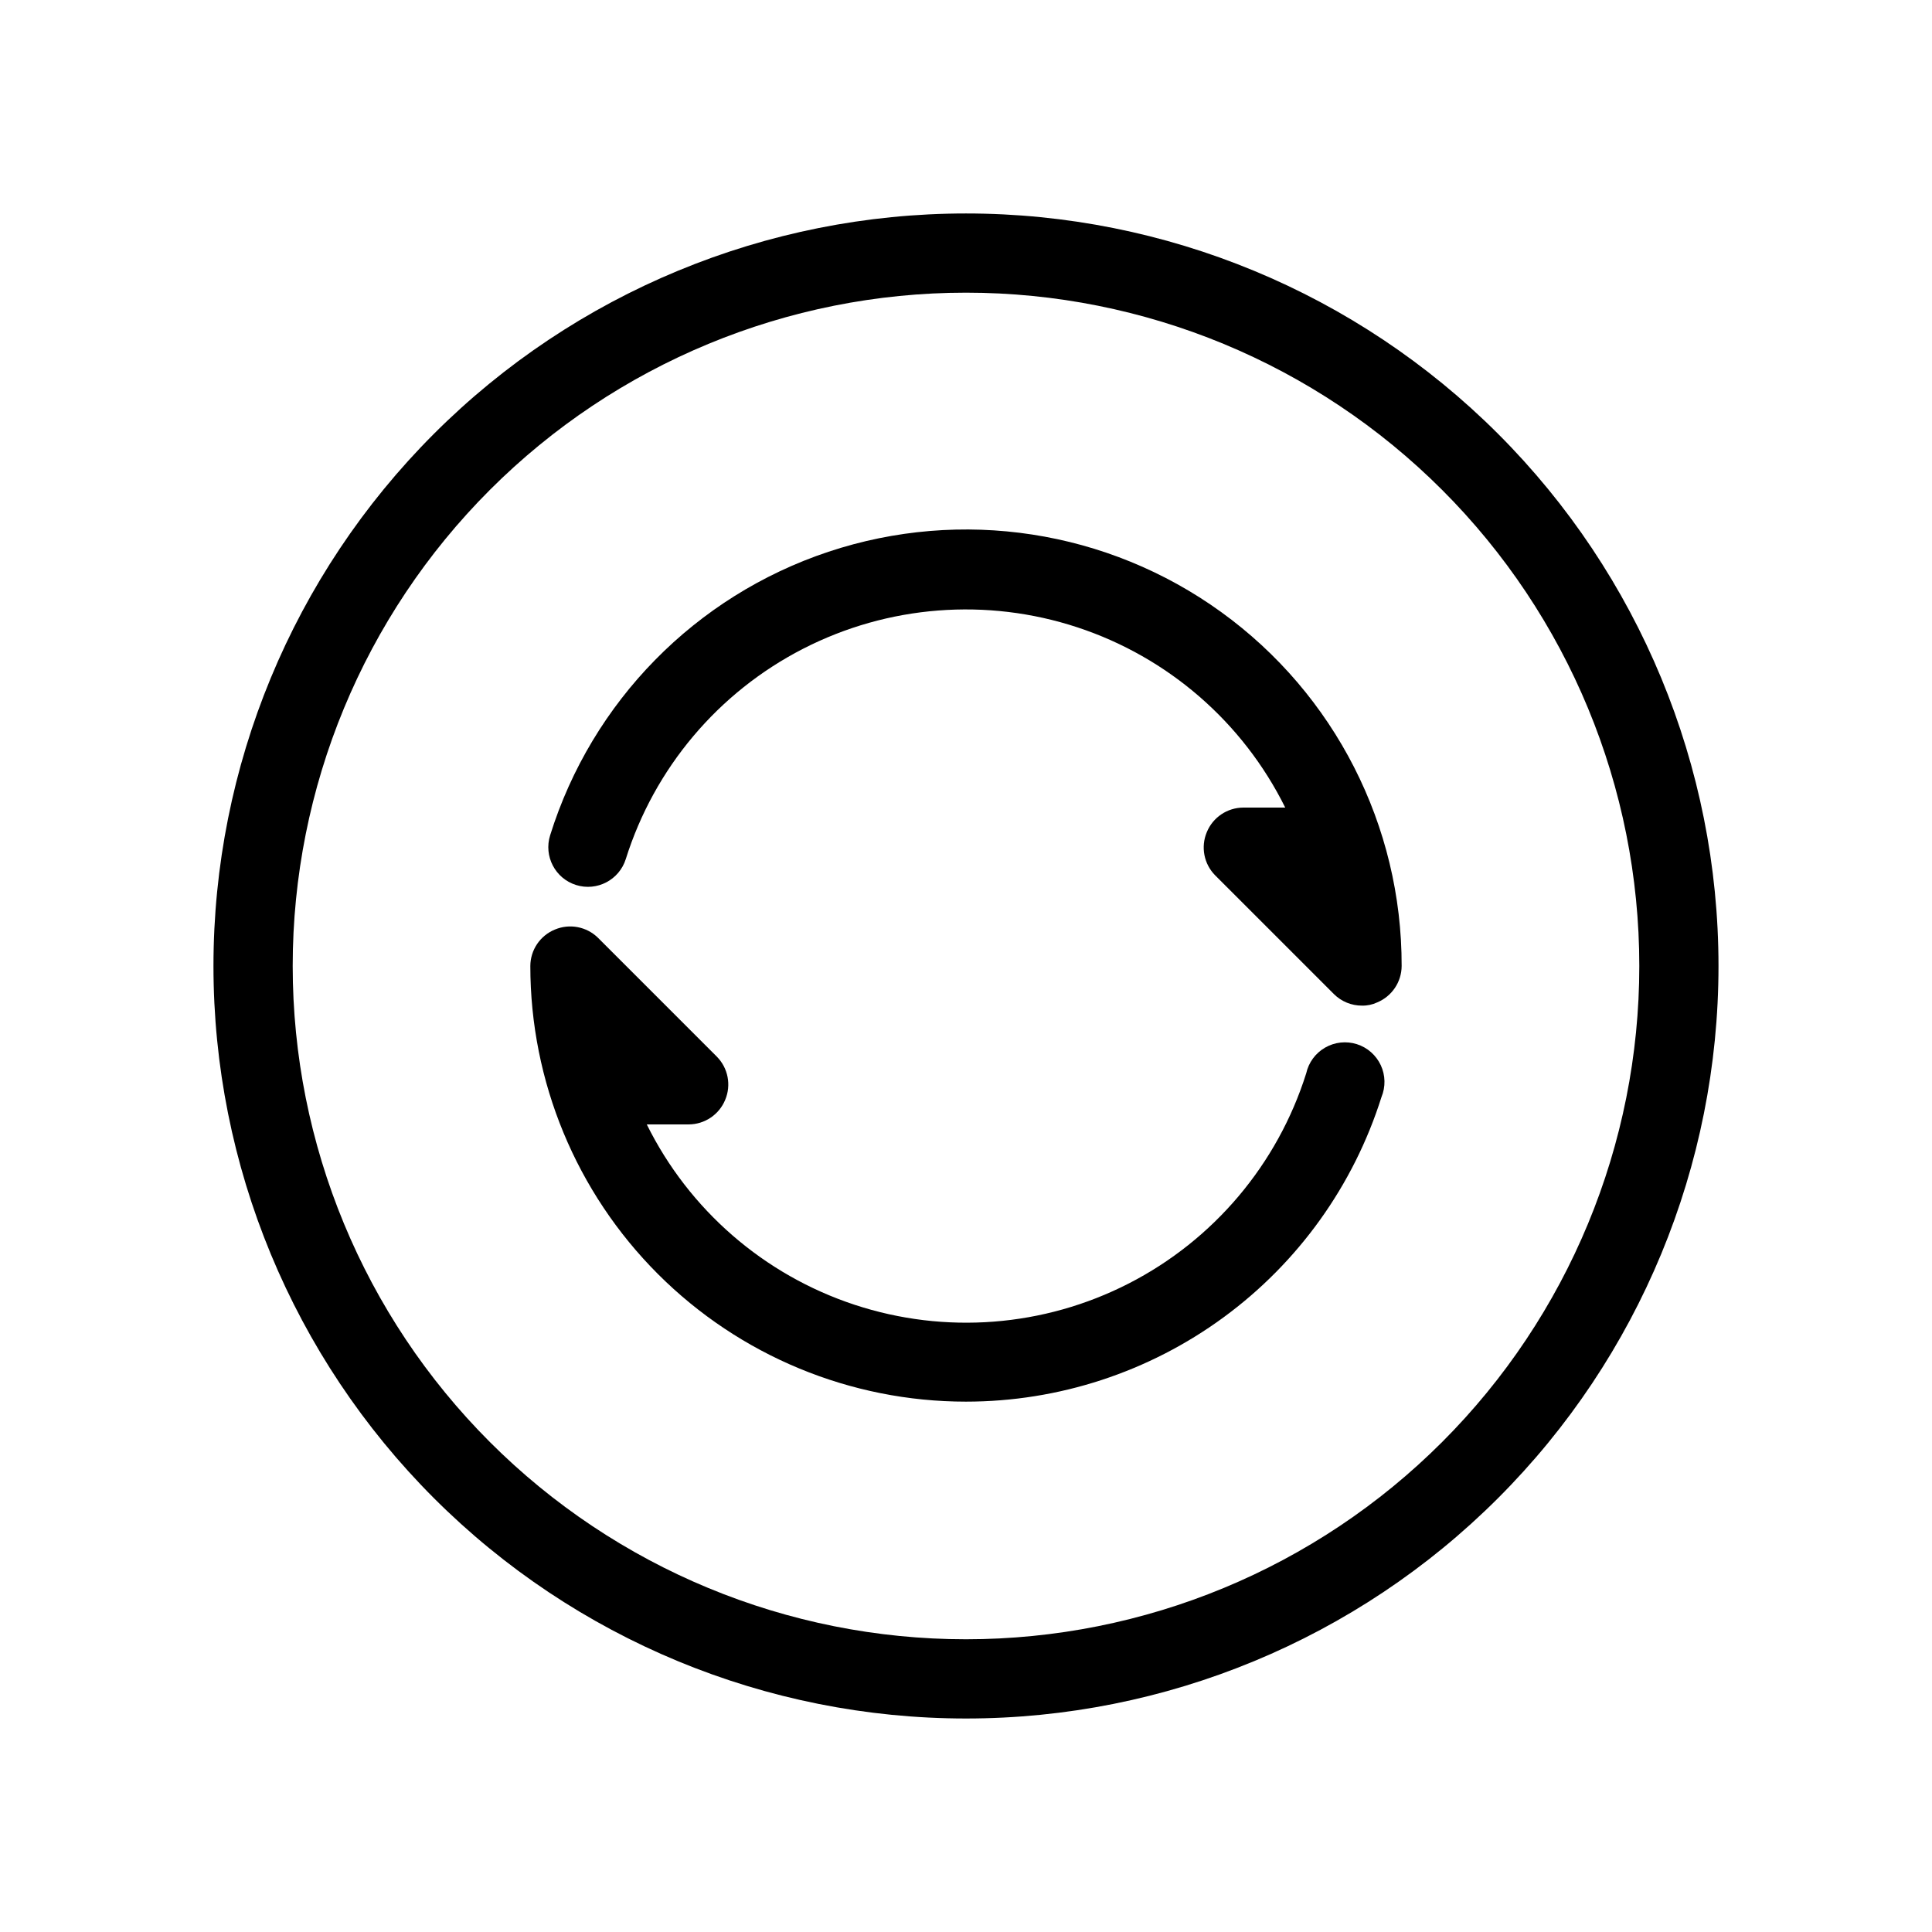 <?xml version="1.0" encoding="UTF-8"?>
<!-- Uploaded to: ICON Repo, www.svgrepo.com, Generator: ICON Repo Mixer Tools -->
<svg fill="#000000" width="800px" height="800px" version="1.1" viewBox="144 144 512 512" xmlns="http://www.w3.org/2000/svg">
 <g>
  <path d="m400 599.42c-52.891 0-103.62-21.008-141.02-58.41-37.398-37.398-58.41-88.121-58.41-141.01s21.012-103.62 58.41-141.02 88.125-58.41 141.02-58.41 103.61 21.012 141.01 58.41c37.402 37.398 58.41 88.125 58.41 141.02s-21.008 103.61-58.41 141.01c-37.398 37.402-88.121 58.41-141.01 58.41zm0-377.86c-47.324 0-92.711 18.797-126.17 52.262-33.465 33.461-52.262 78.848-52.262 126.17 0 47.32 18.797 92.707 52.262 126.17 33.461 33.465 78.848 52.262 126.17 52.262 47.32 0 92.707-18.797 126.17-52.262 33.465-33.461 52.262-78.848 52.262-126.17 0-47.324-18.797-92.711-52.262-126.17-33.461-33.465-78.848-52.262-126.17-52.262z"/>
  <path d="m504.96 410.5c-2.789 0.016-5.469-1.082-7.449-3.047l-31.488-31.488c-2.981-3.016-3.848-7.531-2.207-11.438 1.613-3.922 5.422-6.488 9.66-6.508h11.125c-11.23-22.652-31.066-39.855-55.078-47.766-24.012-7.914-50.191-5.867-72.684 5.672-22.496 11.543-39.422 31.617-47 55.738-1.738 5.535-7.637 8.613-13.172 6.875-5.535-1.738-8.613-7.637-6.875-13.172 11.07-35.453 38.52-63.418 73.762-75.141 35.242-11.727 73.973-5.781 104.07 15.973 30.102 21.754 47.902 56.664 47.828 93.805-0.02 4.234-2.586 8.043-6.504 9.656-1.246 0.586-2.613 0.875-3.992 0.84z"/>
  <path d="m400 515.45c-30.621 0-59.988-12.164-81.641-33.816-21.652-21.652-33.816-51.016-33.816-81.637 0.02-4.238 2.586-8.047 6.508-9.656 3.906-1.645 8.422-0.777 11.441 2.203l31.488 31.488h-0.004c2.981 3.016 3.852 7.531 2.207 11.441-1.609 3.918-5.422 6.484-9.656 6.508h-11.125c11.215 22.652 31.043 39.867 55.047 47.789 24.004 7.922 50.184 5.894 72.68-5.633 22.5-11.523 39.438-31.586 47.031-55.699 0.641-2.871 2.453-5.34 5.004-6.809 2.547-1.469 5.598-1.801 8.402-0.918 2.805 0.887 5.109 2.91 6.352 5.574 1.242 2.668 1.309 5.734 0.184 8.453-7.387 23.41-22.043 43.859-41.844 58.371-19.801 14.516-43.711 22.34-68.258 22.34z"/>
 </g>
</svg>